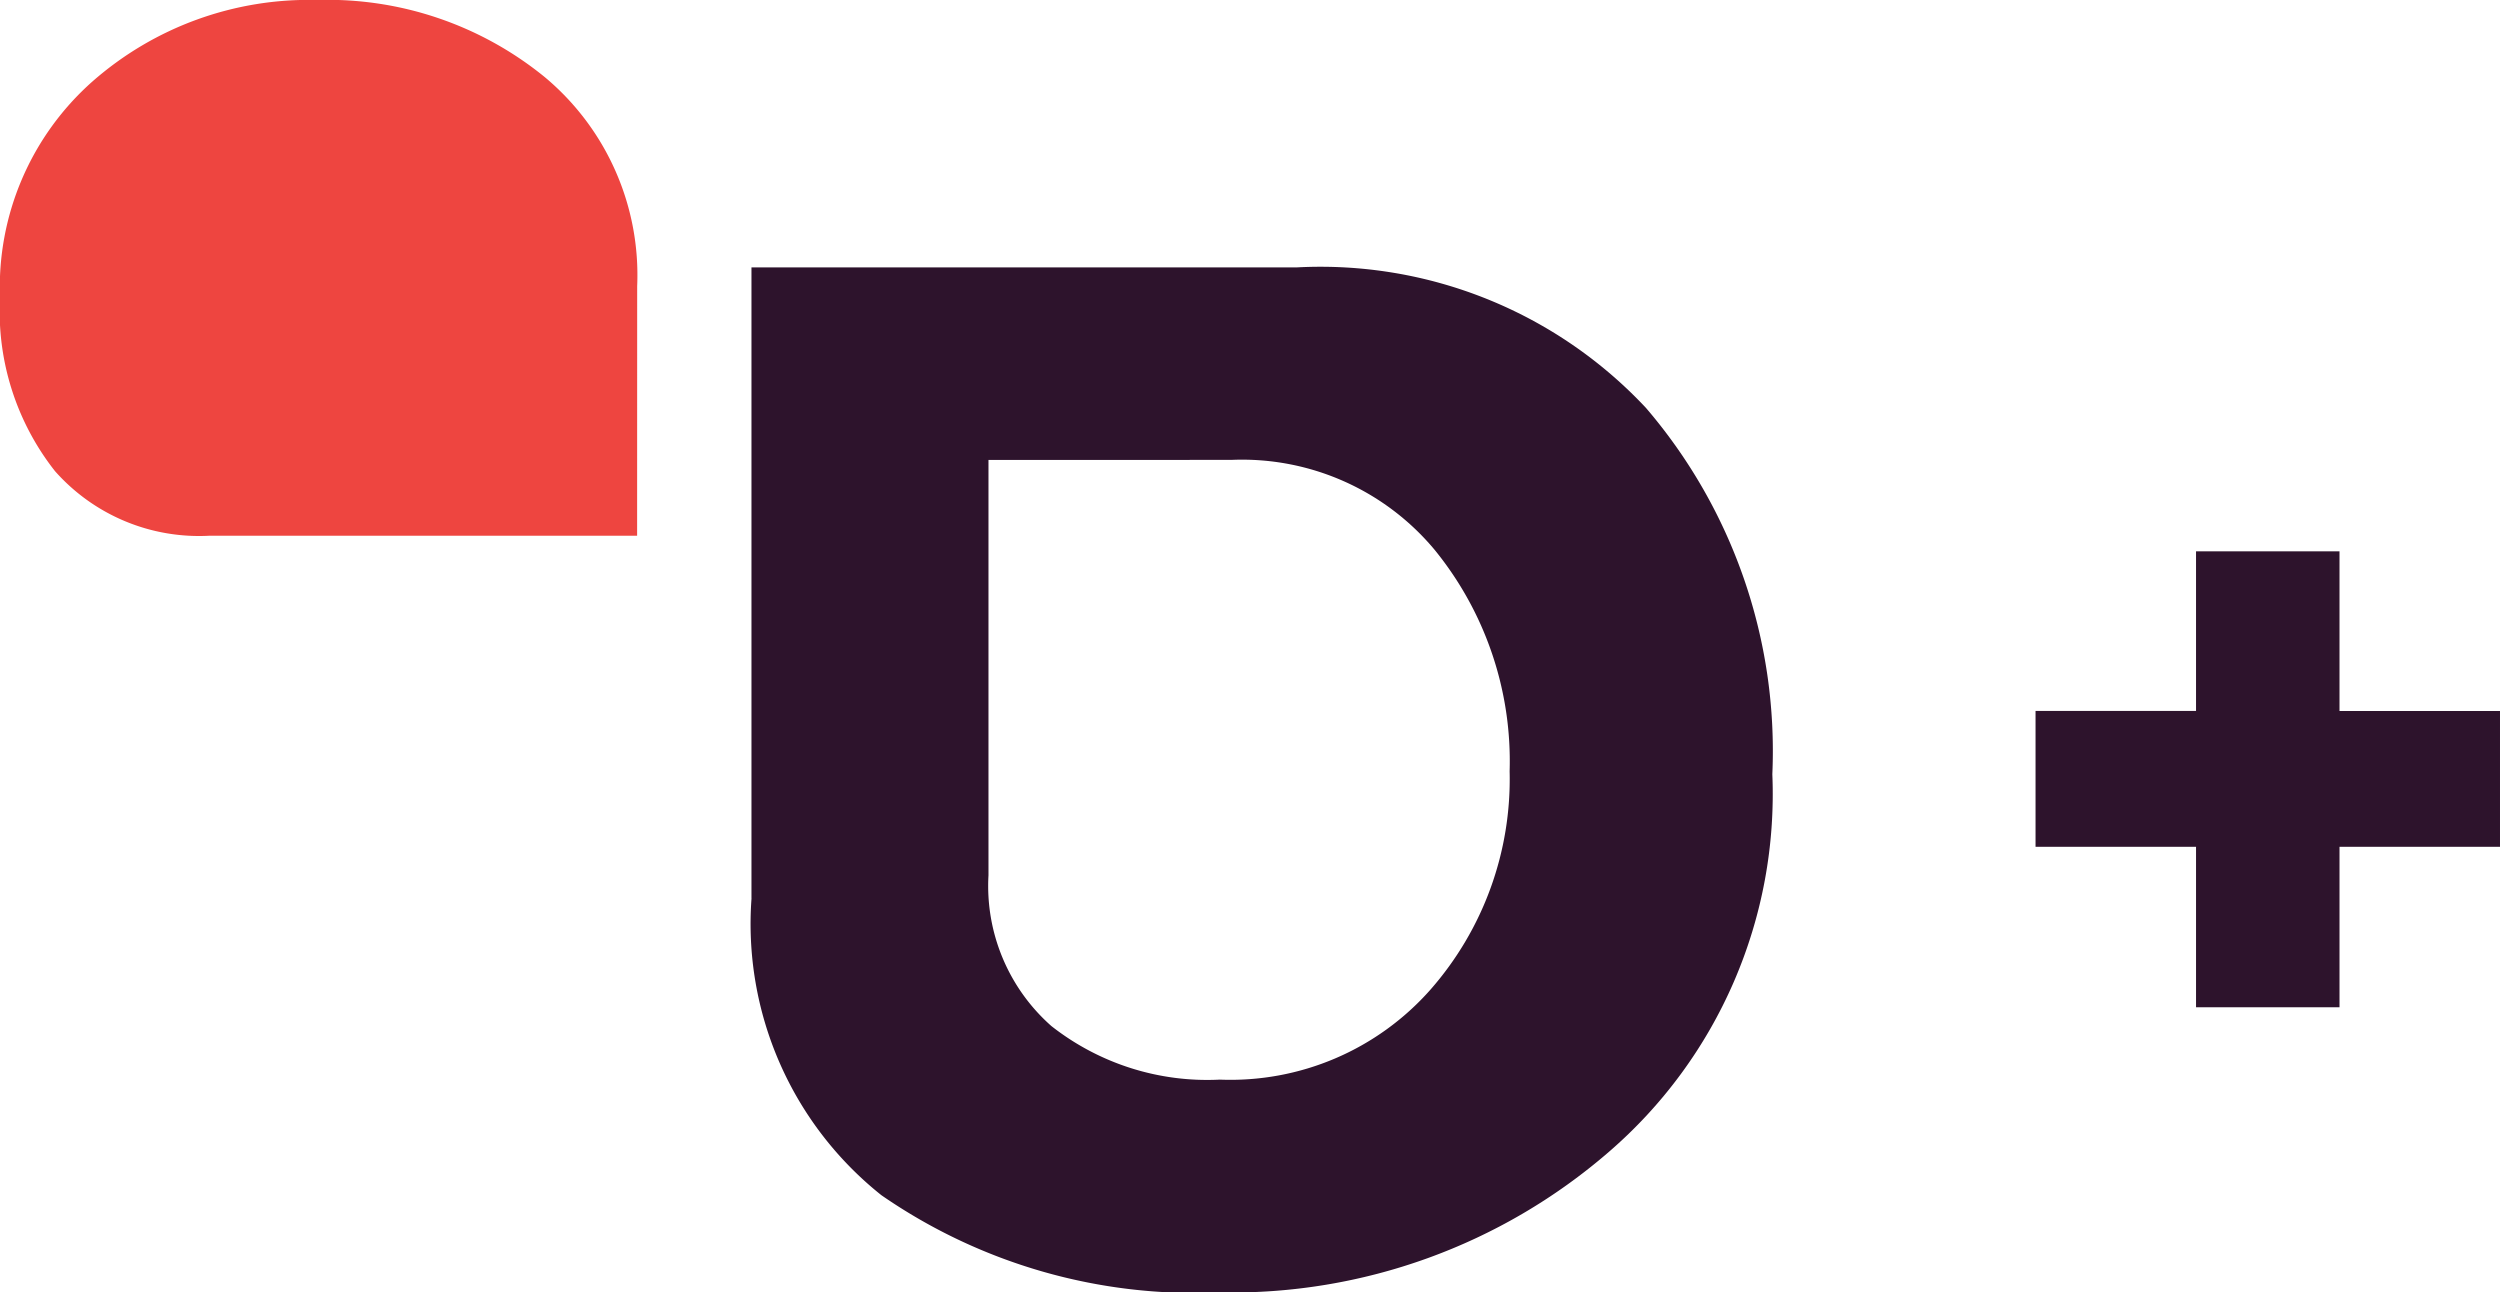 <svg xmlns="http://www.w3.org/2000/svg" xmlns:xlink="http://www.w3.org/1999/xlink" width="46" height="23.781" viewBox="0 0 46 23.781"><defs><clipPath id="a"><rect width="46" height="23.781" fill="none"/></clipPath></defs><g transform="translate(22.922 11.85)"><g transform="translate(-22.922 -11.85)" clip-path="url(#a)"><path d="M11.724,5.267a4.745,4.745,0,0,0-1.7-3.848A6.322,6.322,0,0,0,5.835,0,6.031,6.031,0,0,0,1.7,1.5,5.057,5.057,0,0,0,0,5.483,4.75,4.75,0,0,0,1.012,8.669,3.54,3.54,0,0,0,3.862,9.857h7.861Z" fill="#ee4540"/><path d="M486.5,184.71V173.1h10.036a8.2,8.2,0,0,1,6.423,2.586,9.7,9.7,0,0,1,2.325,6.739,8.7,8.7,0,0,1-3.007,6.949,10.6,10.6,0,0,1-7.159,2.586,10.13,10.13,0,0,1-6.227-1.788,6.38,6.38,0,0,1-2.39-5.463m4.36-8.066v7.645a3.438,3.438,0,0,0,1.157,2.771,4.639,4.639,0,0,0,3.1.986,4.91,4.91,0,0,0,3.874-1.654,5.865,5.865,0,0,0,1.458-4.019,6.156,6.156,0,0,0-1.378-4.073,4.613,4.613,0,0,0-3.743-1.657Z" transform="translate(-472.673 -168.18)" fill="#2d132c"/><path d="M1326.346,362.337h-2.953v2.953h-2.64v-2.953H1317.8v-2.5h2.953V356.9h2.64v2.939h2.953Z" transform="translate(-1280.346 -346.756)" fill="#2d132c"/></g></g></svg>